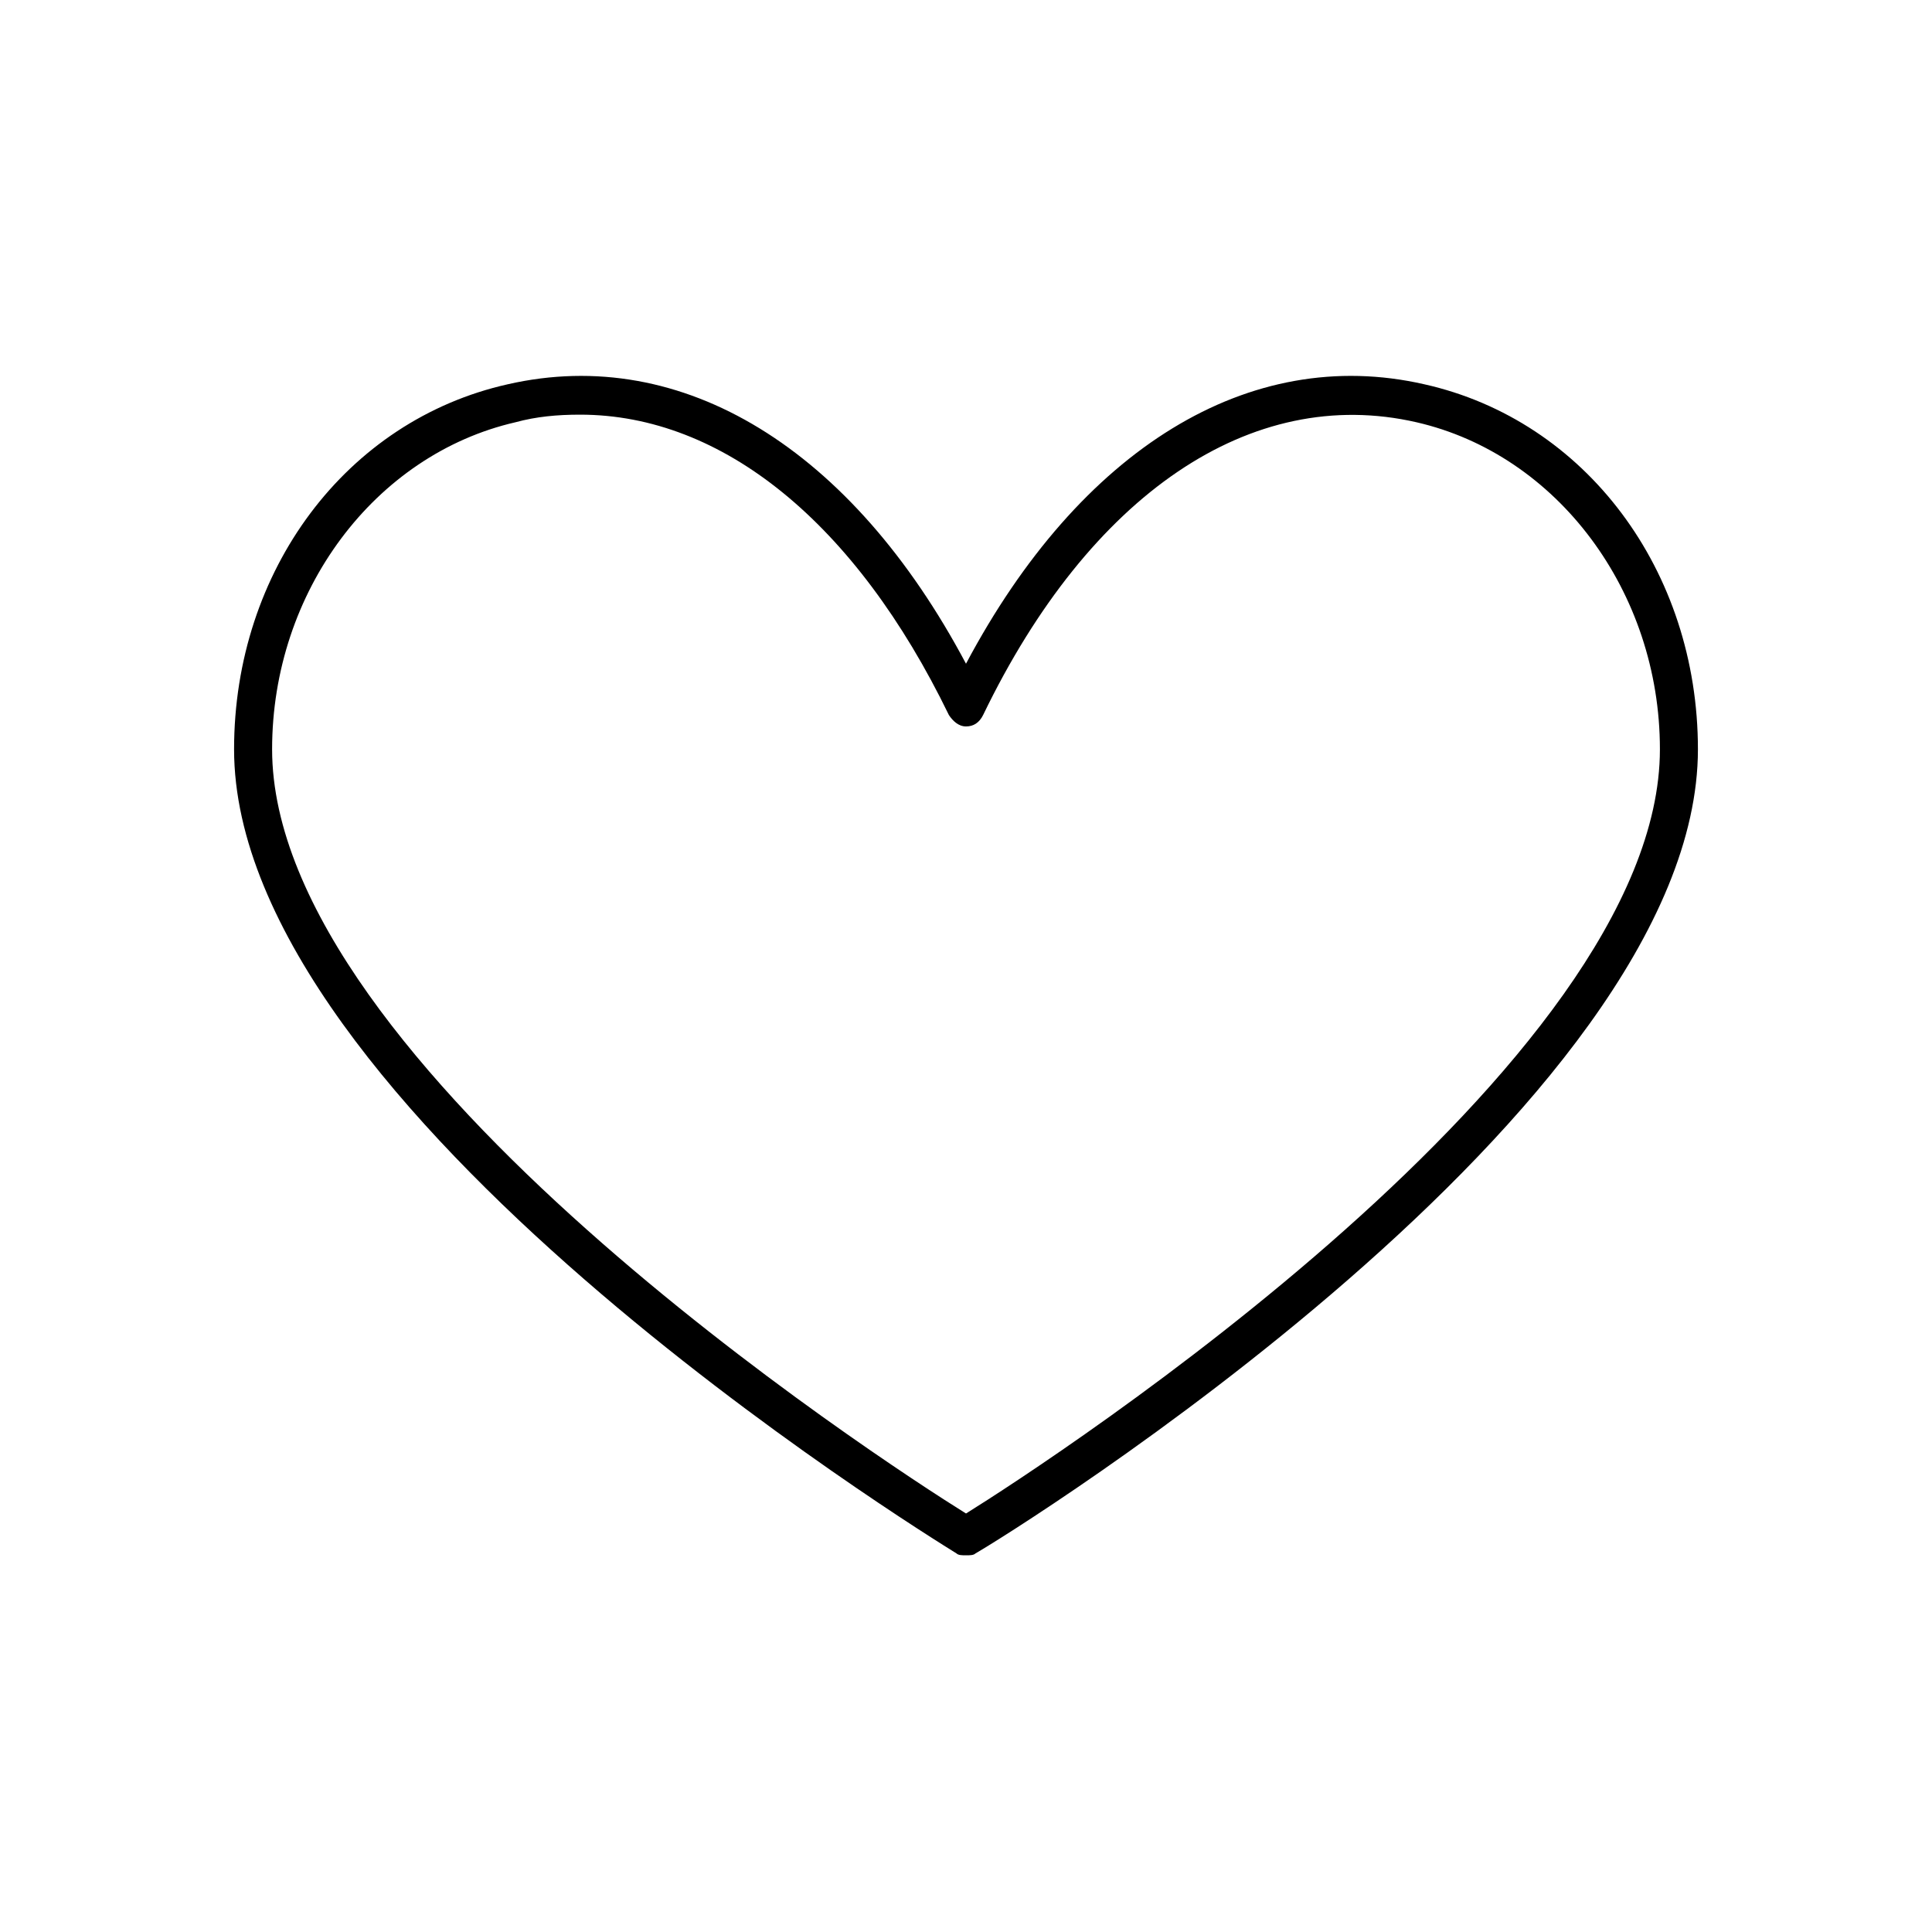 <?xml version="1.0" encoding="UTF-8"?>
<!-- The Best Svg Icon site in the world: iconSvg.co, Visit us! https://iconsvg.co -->
<svg fill="#000000" width="800px" height="800px" version="1.1" viewBox="144 144 512 512" xmlns="http://www.w3.org/2000/svg">
 <path d="m521.42 245.83c-46.352-10.578-91.191 17.129-121.42 74.062-30.23-56.93-75.066-84.641-121.42-74.059-42.824 9.574-72.547 49.375-72.547 96.73 0 95.219 183.39 208.07 191.45 213.11 0.5 0.5 1.508 0.5 2.516 0.5s2.016 0 2.519-0.504c8.062-4.535 191.45-117.89 191.45-213.11-0.004-47.355-29.727-87.156-72.551-96.73zm-121.42 299.26c-22.672-14.105-183.89-118.9-183.89-202.53 0-41.816 27.207-78.09 64.488-86.656 5.543-1.512 11.082-2.016 17.129-2.016 37.785 0 73.051 28.719 97.738 79.602 1.008 1.512 2.519 3.023 4.535 3.023s3.527-1.008 4.535-3.023c28.211-58.438 71.035-87.66 114.87-77.582 37.281 8.566 64.488 44.84 64.488 86.656 0 83.629-161.22 188.42-183.89 202.53z"/>
</svg>